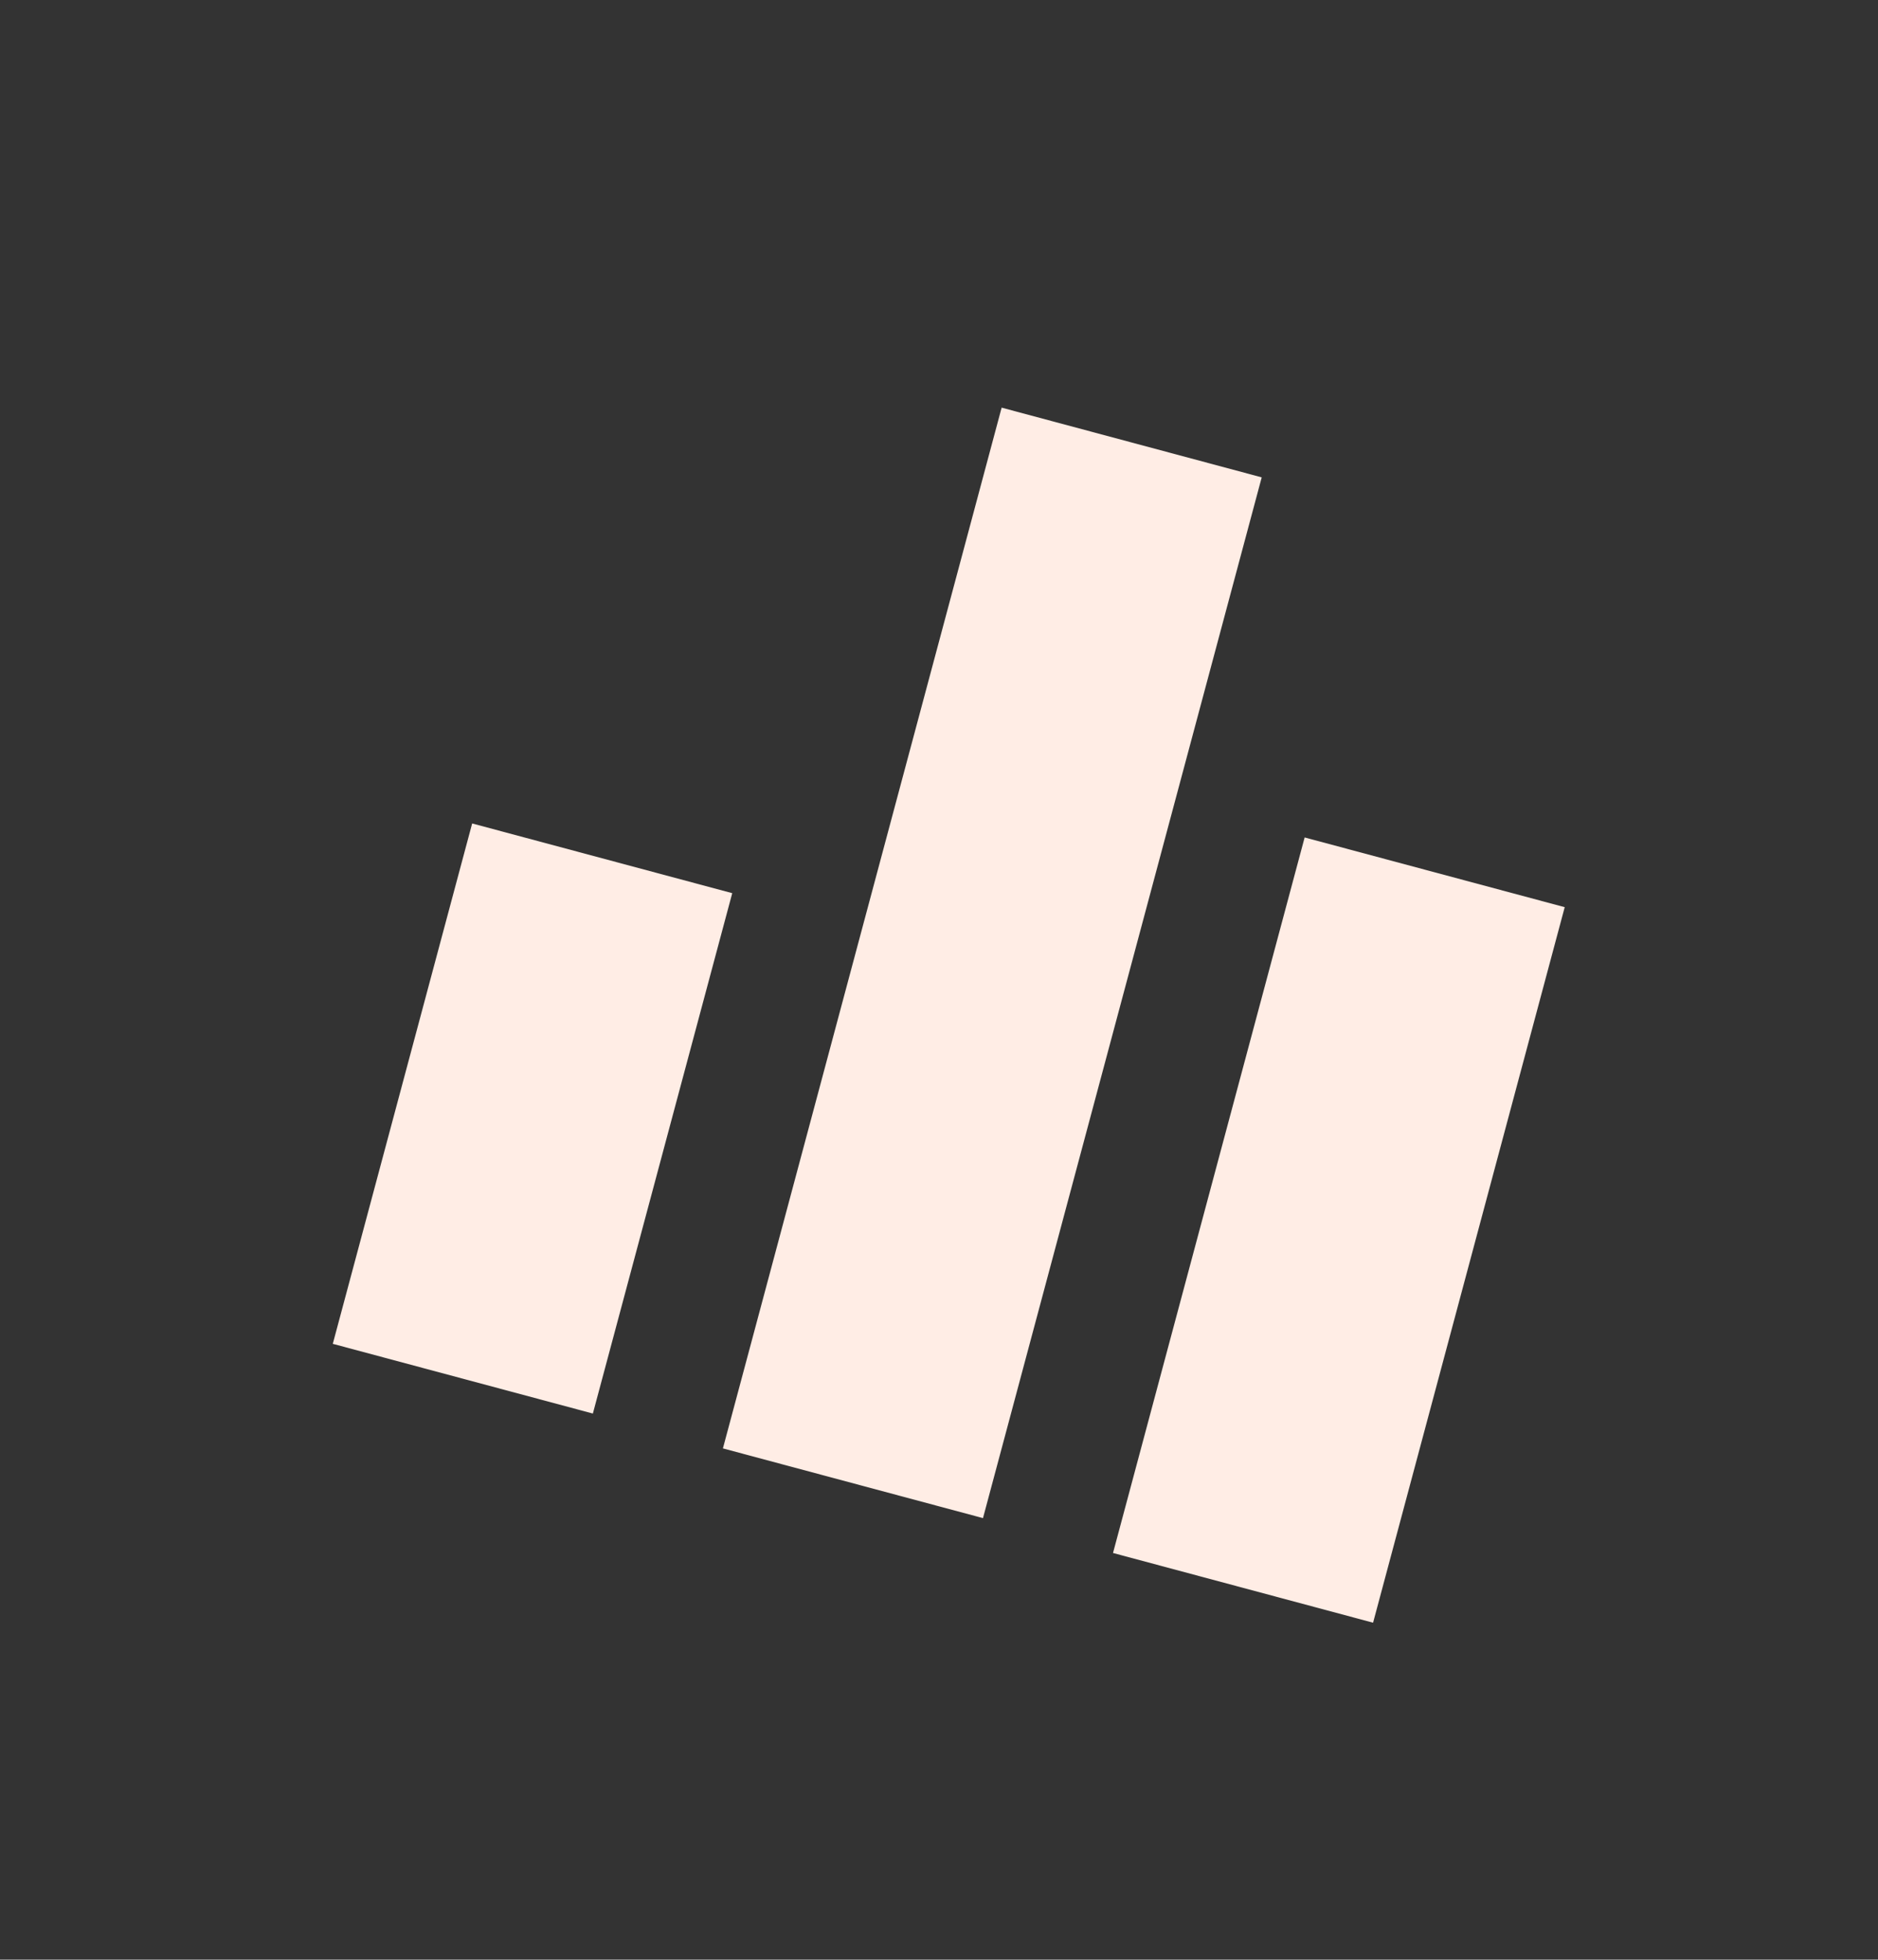 <svg width="93" height="97" viewBox="0 0 93 97" fill="none" xmlns="http://www.w3.org/2000/svg">
<rect x="0" y="0" width="93" height="97" fill="#333333" stroke="none"/>
<mask id="mask0_260_581" style="mask-type:alpha" maskUnits="userSpaceOnUse" x="0" y="-2" width="99" height="99">
<rect x="20.856" y="-1.328" width="80" height="80" transform="rotate(15 20.856 -1.328)" fill="#D9D9D9"/>
</mask>
<g mask="url(#mask0_260_581)">
<path d="M16.48 66.518L23.382 40.76L36.261 44.211L29.359 69.969L16.48 66.518ZM35.799 71.694L49.602 20.178L62.481 23.629L48.678 75.145L35.799 71.694ZM55.117 76.871L64.607 41.453L77.486 44.904L67.996 80.322L55.117 76.871Z" fill="#FFEDE5"/>
</g>
</svg>
